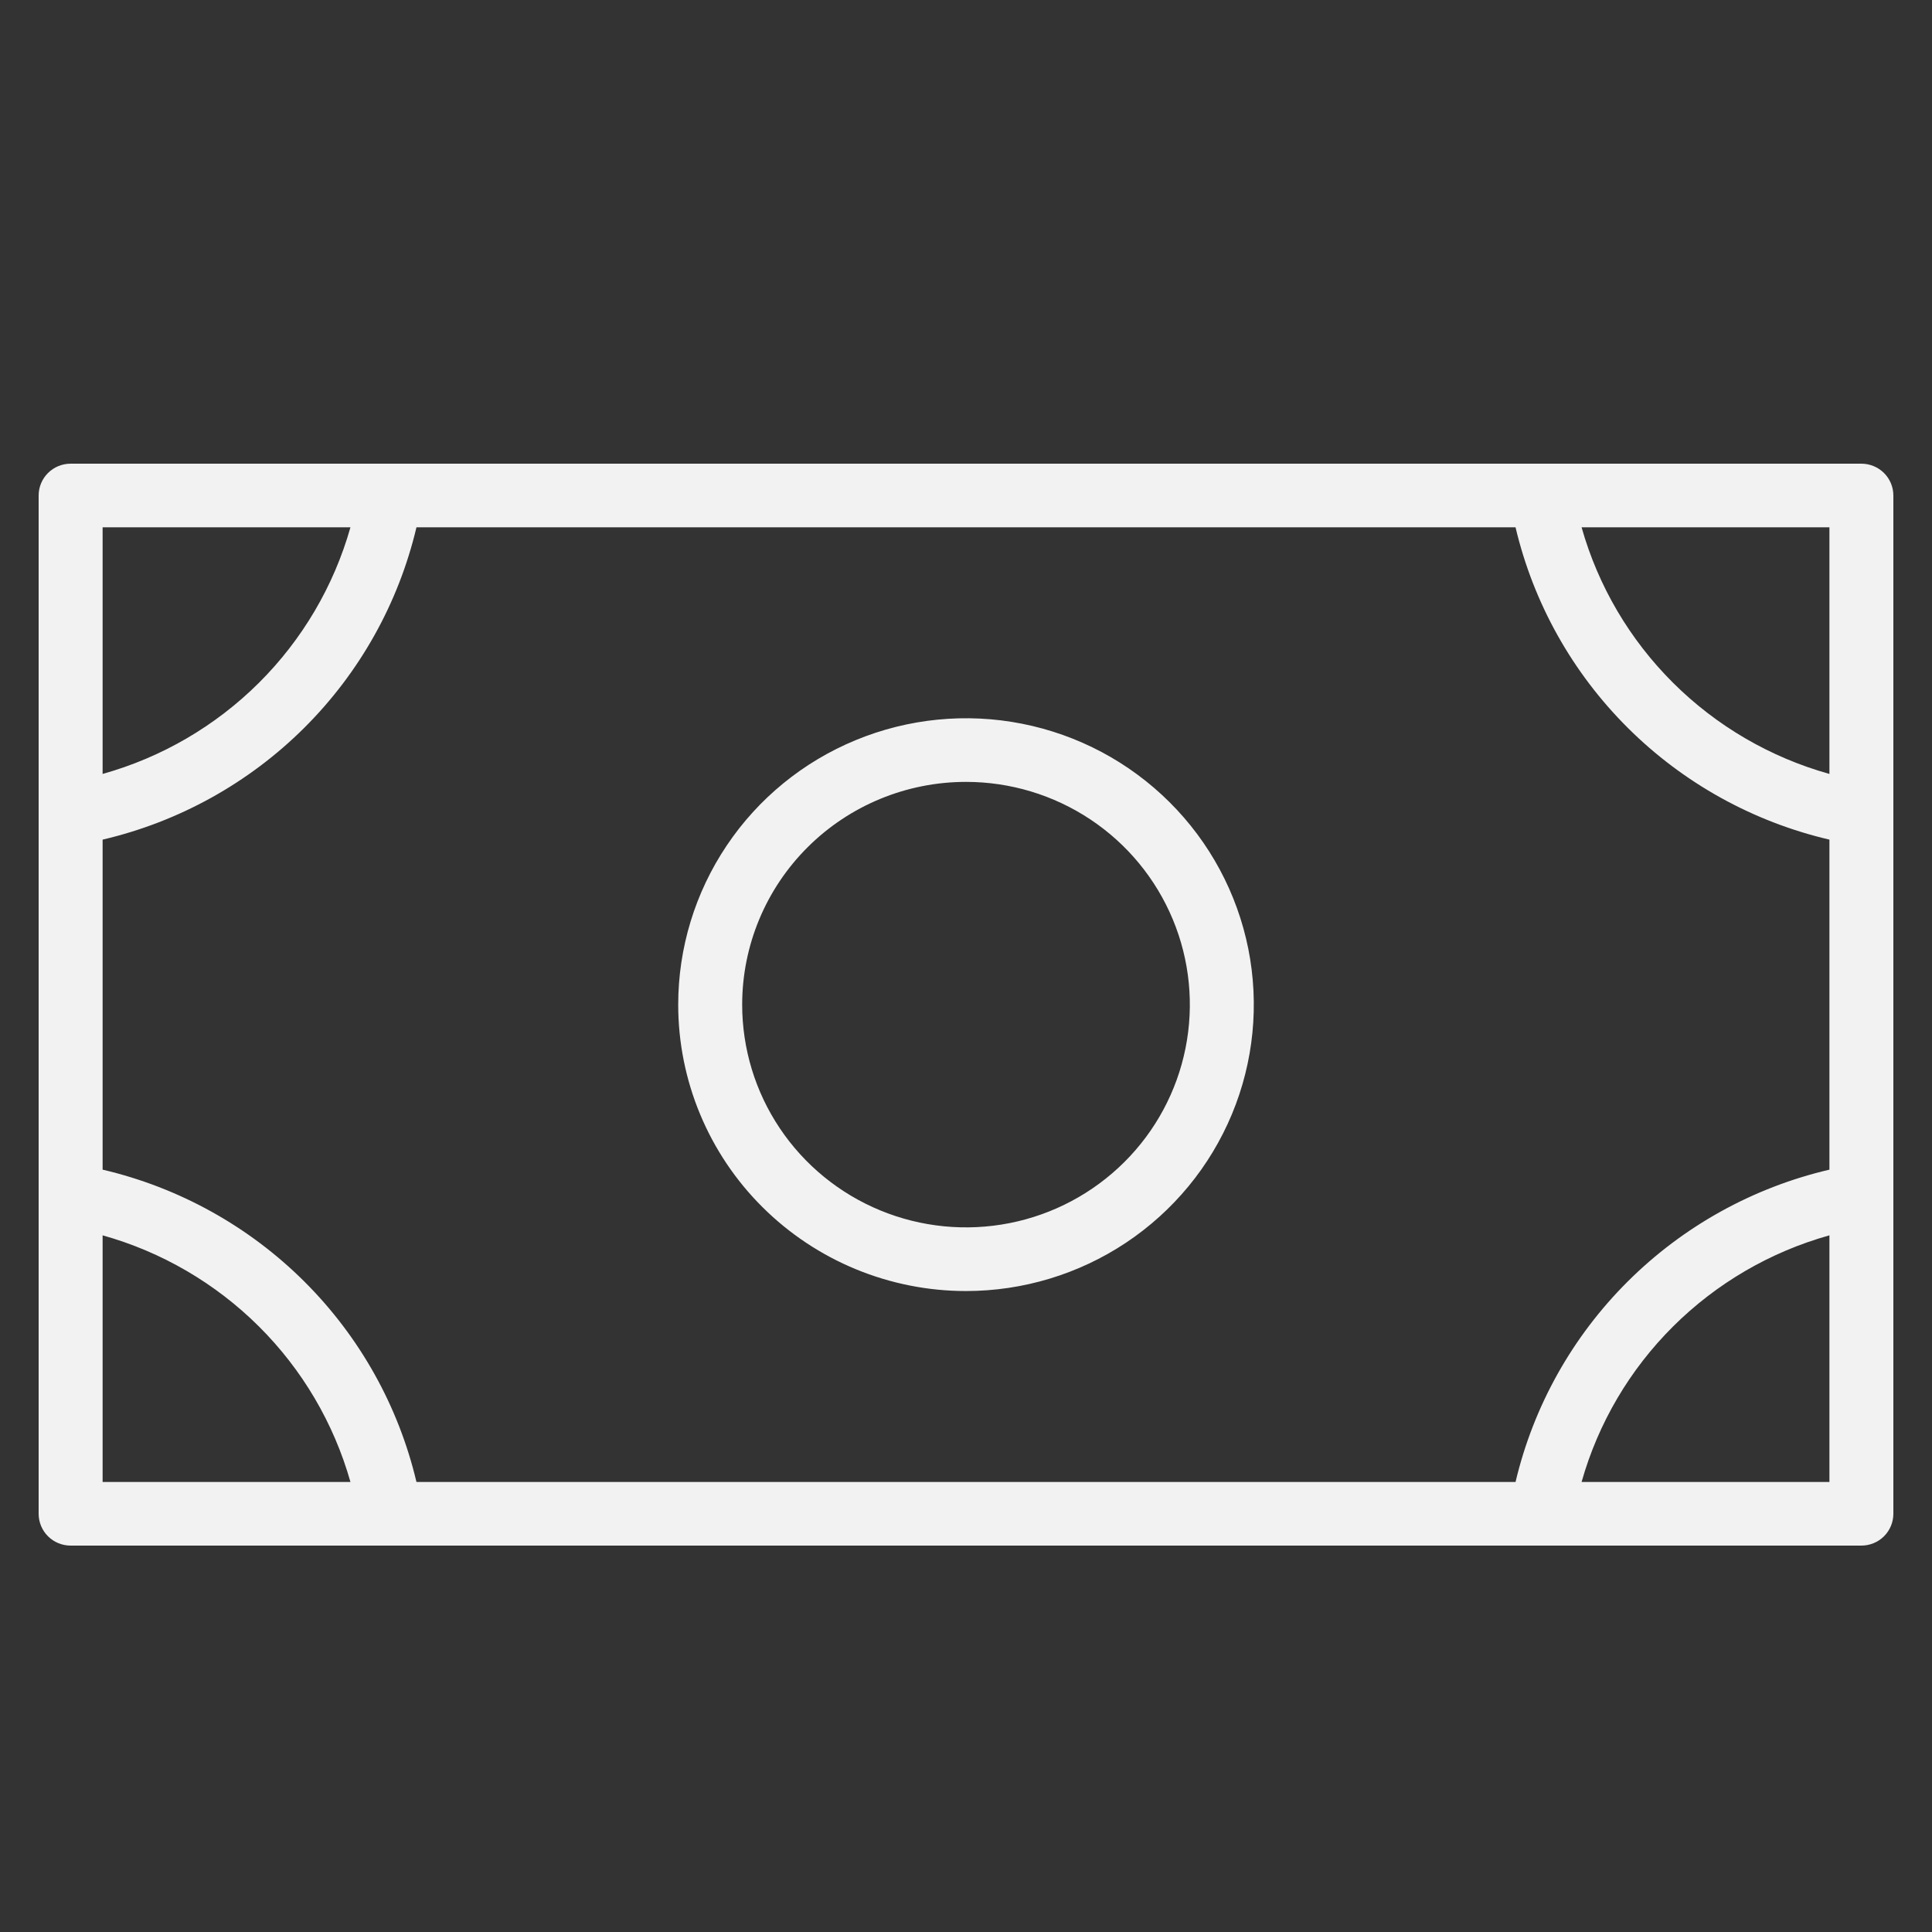 <svg width="54" height="54" viewBox="0 0 54 54" fill="none" xmlns="http://www.w3.org/2000/svg">
<rect x="0" y="0" width="54" height="54" fill="#333333" stroke="none"/>
<path d="M27 36.085C28.591 36.085 30.146 35.615 31.469 34.736C32.792 33.856 33.823 32.606 34.432 31.143C35.041 29.681 35.2 28.071 34.89 26.518C34.579 24.966 33.813 23.539 32.688 22.42C31.563 21.3 30.13 20.538 28.569 20.229C27.009 19.92 25.392 20.079 23.922 20.685C22.452 21.29 21.195 22.316 20.312 23.633C19.428 24.949 18.956 26.497 18.956 28.08C18.956 30.203 19.803 32.239 21.312 33.74C22.821 35.241 24.867 36.085 27 36.085ZM27 21.854C28.238 21.854 29.447 22.219 30.476 22.903C31.505 23.587 32.307 24.56 32.78 25.697C33.254 26.835 33.378 28.087 33.136 29.295C32.895 30.502 32.299 31.612 31.424 32.482C30.549 33.353 29.434 33.946 28.221 34.186C27.007 34.426 25.749 34.303 24.606 33.832C23.463 33.361 22.485 32.563 21.798 31.539C21.11 30.515 20.744 29.311 20.744 28.08C20.744 26.429 21.403 24.845 22.576 23.678C23.749 22.51 25.341 21.854 27 21.854ZM52.026 12.96H1.974C1.737 12.96 1.509 13.054 1.342 13.22C1.174 13.387 1.08 13.614 1.08 13.849V42.31C1.08 42.546 1.174 42.773 1.342 42.94C1.509 43.106 1.737 43.2 1.974 43.2H52.026C52.263 43.2 52.491 43.106 52.658 42.94C52.826 42.773 52.92 42.546 52.92 42.31V13.849C52.92 13.614 52.826 13.387 52.658 13.22C52.491 13.054 52.263 12.96 52.026 12.96ZM2.868 23.468C5.001 22.969 6.952 21.887 8.502 20.345C10.051 18.803 11.138 16.862 11.64 14.739H42.36C42.862 16.862 43.949 18.803 45.499 20.345C47.048 21.887 48.999 22.969 51.133 23.468V32.692C48.999 33.191 47.048 34.273 45.499 35.815C43.949 37.357 42.862 39.298 42.36 41.421H11.64C11.138 39.298 10.051 37.357 8.502 35.815C6.952 34.273 5.001 33.191 2.868 32.692V23.468ZM51.133 21.632C49.481 21.17 47.977 20.293 46.764 19.086C45.551 17.879 44.67 16.382 44.206 14.739H51.133V21.632ZM9.795 14.739C9.33 16.382 8.449 17.879 7.236 19.086C6.023 20.293 4.519 21.17 2.868 21.632V14.739H9.795ZM2.868 34.528C4.519 34.99 6.023 35.867 7.236 37.074C8.449 38.281 9.33 39.778 9.795 41.421H2.868V34.528ZM44.206 41.421C44.67 39.778 45.551 38.281 46.764 37.074C47.977 35.867 49.481 34.99 51.133 34.528V41.421H44.206Z" fill="#F2F2F2"/>
</svg>
